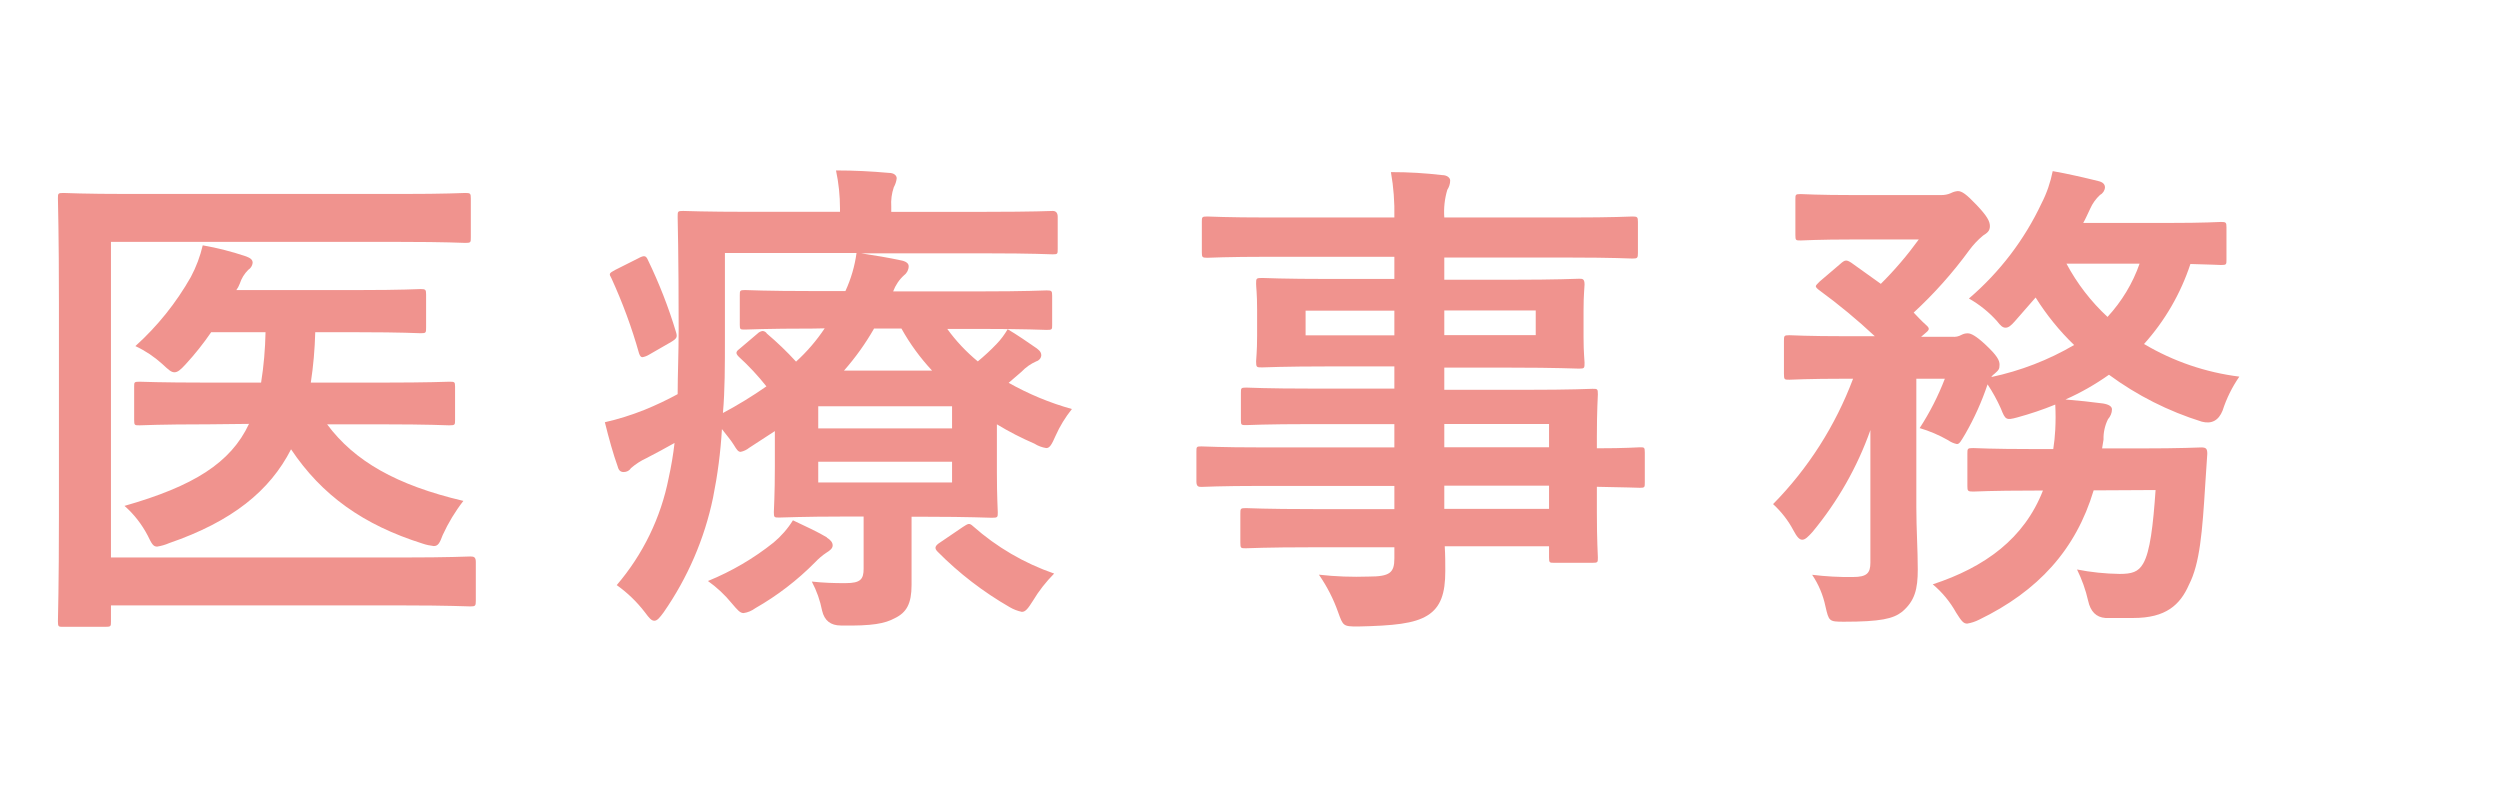 <?xml version="1.0" encoding="UTF-8"?><svg id="a" xmlns="http://www.w3.org/2000/svg" width="225.3" height="71.05" viewBox="0 0 225.3 71.05"><g id="b"><g id="c"><g id="d"><g><rect y="0" width="225.3" height="71.05" style="fill:none;"/><g><path d="m10,50.24h26.29c4.27,0,5.79-.09,6.1-.09s.49.05.49.49v3.52c0,.44-.05.49-.49.49s-1.83-.09-6.1-.09H10v1.44c0,.45,0,.49-.54.49h-3.75c-.44,0-.49,0-.49-.49,0-.26.09-3.29.09-9.43v-19.3c0-6.09-.09-9.12-.09-9.39,0-.44,0-.49.49-.49.27,0,1.78.09,5.92.09h24.48c4.14,0,5.57-.09,5.83-.09.45,0,.49.05.49.49v3.52c0,.44,0,.49-.49.49-.26,0-1.69-.09-5.83-.09H10s0,28.44,0,28.44Zm8.68-12c-4.32,0-5.83.09-6.1.09-.45,0-.49,0-.49-.49v-3c0-.4,0-.44.49-.44.27,0,1.78.08,6.1.08h4.85c.24-1.5.37-3.02.4-4.54h-4.9c-.7,1.02-1.47,1.99-2.31,2.9-.45.49-.71.71-1,.71s-.53-.22-1.11-.76c-.72-.65-1.53-1.19-2.41-1.6,1.99-1.79,3.68-3.9,5-6.23.48-.9.84-1.86,1.07-2.85,1.33.23,2.64.57,3.92,1,.35.14.58.27.58.58-.03.26-.18.49-.4.63-.35.35-.61.77-.76,1.24-.08.21-.18.4-.31.58h11c4,0,5.34-.09,5.61-.09.44,0,.49.05.49.49v2.96c0,.49,0,.53-.49.53-.27,0-1.65-.09-5.61-.09h-3.89c-.04,1.52-.17,3.04-.4,4.54h6.37c4.36,0,5.83-.08,6.09-.08.49,0,.54,0,.54.44v3c0,.45,0,.49-.54.49-.26,0-1.73-.09-6.09-.09h-4.9c2.45,3.3,6.23,5.48,12.28,6.9-.74.95-1.36,1.98-1.86,3.07-.27.72-.41,1-.81,1-.34-.04-.68-.11-1-.22-5.36-1.69-9.09-4.36-11.86-8.5-1.91,3.74-5.3,6.5-11,8.46-.34.15-.7.25-1.07.31-.36,0-.49-.26-.85-1-.53-1.01-1.23-1.92-2.09-2.67,6.23-1.78,9.57-3.87,11.22-7.39,0,0-3.76.04-3.76.04Z" style="fill:#f0938e;"/><path d="m85.36,29.63c.79,1.1,1.72,2.08,2.76,2.94.59-.49,1.16-1.01,1.69-1.57.39-.4.72-.85,1-1.33.76.44,1.87,1.2,2.63,1.73.36.27.4.45.4.63-.02.25-.2.46-.44.53-.5.22-.96.54-1.34.94l-1.16,1c1.8,1.01,3.71,1.81,5.7,2.36-.59.74-1.09,1.55-1.47,2.41-.35.8-.53,1.11-.84,1.11-.38-.06-.74-.19-1.07-.4-1.16-.5-2.29-1.08-3.38-1.74v4.32c0,2.27.08,3.34.08,3.61,0,.44,0,.49-.53.49-.27,0-2.14-.09-5.83-.09h-1.41v6.14c0,1.69-.45,2.49-1.51,3-.89.48-2,.71-4.86.66-.92,0-1.48-.44-1.69-1.33-.18-.92-.49-1.8-.93-2.63,1.02.11,2.04.15,3.07.14,1.33,0,1.6-.36,1.6-1.3v-4.7h-1.77c-3.65,0-5.57.09-5.83.09-.45,0-.49,0-.49-.49,0-.27.09-1.56.09-4.1v-3.2l-2.32,1.51c-.22.18-.48.3-.76.36-.22,0-.35-.18-.62-.63s-.76-1-1.07-1.42c-.12,2.08-.39,4.14-.8,6.18-.77,3.71-2.29,7.22-4.45,10.33-.36.49-.58.76-.84.76s-.45-.22-.85-.76c-.72-.94-1.58-1.77-2.54-2.45,2.36-2.76,3.98-6.08,4.68-9.65.23-1.04.41-2.1.53-3.16-.85.48-1.69.93-2.54,1.37-.5.23-.96.53-1.38.89-.14.23-.39.36-.66.36s-.45-.13-.54-.49c-.4-1.11-.8-2.54-1.16-4,1.21-.27,2.4-.65,3.56-1.11,1.03-.42,2.03-.89,3-1.42,0-1.74.09-3.65.09-5.88,0-6.81-.09-9.83-.09-10.1,0-.49,0-.53.49-.53.27,0,1.83.08,6.14.08h8v-.31c0-1.15-.12-2.3-.36-3.42,1.69,0,3.16.08,4.76.22.45,0,.71.22.71.49-.03.28-.12.55-.26.8-.19.56-.27,1.15-.23,1.74v.48h8.55c4.32,0,5.79-.08,6-.08.3,0,.45.18.45.53v2.89c0,.45,0,.49-.45.49-.26,0-1.73-.09-6-.09h-11.26c1.21.18,2.5.4,3.57.63.44.08.71.26.71.53,0,.31-.15.61-.4.8-.45.4-.79.91-1,1.47h7.7c4.36,0,5.87-.09,6.14-.09.45,0,.49.05.49.49v2.63c0,.4,0,.44-.49.44-.27,0-1.78-.09-6.14-.09h-2.83,0Zm-27.86-6.34c.57-.31.71-.26.89.14,1.01,2.09,1.86,4.26,2.53,6.49.14.45.09.58-.44.9l-2,1.15c-.18.11-.37.18-.58.22-.13,0-.22-.09-.31-.35-.65-2.32-1.49-4.58-2.49-6.77-.23-.4-.23-.44.35-.75,0,0,2.05-1.03,2.05-1.03Zm17,25.15c.36.22.54.45.54.71s-.22.45-.58.67c-.36.24-.7.53-1,.85-1.6,1.62-3.41,3.01-5.39,4.14-.31.23-.68.39-1.06.44-.32,0-.54-.27-1.07-.89-.62-.76-1.34-1.43-2.14-2,2.13-.87,4.12-2.03,5.92-3.47.68-.57,1.27-1.24,1.74-2,1.13.53,2.33,1.09,3.08,1.55,0,0-.04,0-.04,0Zm-1.2-18.83c-4.36,0-5.88.09-6.15.09-.44,0-.48,0-.48-.44v-2.63c0-.44,0-.49.48-.49.27,0,1.79.09,6.15.09h2.89c.5-1.09.84-2.24,1-3.43h-11.86v7.61c0,2.54,0,4.81-.18,6.81,1.35-.72,2.66-1.52,3.92-2.4-.76-.96-1.59-1.85-2.49-2.67-.36-.36-.23-.49.17-.8l1.52-1.29c.12-.12.27-.2.44-.23.16,0,.32.09.4.23.93.79,1.81,1.63,2.63,2.53.98-.89,1.85-1.9,2.58-3,0,0-1.02.02-1.02.02Zm.44,7v2h12.06v-2h-12.06Zm12.06,5h-12.06v1.87h12.06v-1.87Zm-1.8-8.21c-1.07-1.15-2-2.42-2.76-3.79h-2.47c-.77,1.35-1.68,2.62-2.71,3.79h7.94Zm2.76,14.1c.49-.31.58-.4.93-.08,2.13,1.89,4.62,3.34,7.31,4.27-.73.74-1.38,1.56-1.91,2.45-.45.71-.67,1-1,1-.38-.08-.75-.22-1.09-.42-2.38-1.37-4.57-3.05-6.5-5-.31-.31-.26-.53.23-.84l2.03-1.38Z" style="fill:#f0938e;"/><path d="m113.74,43.79c-3.88,0-5.21.09-5.48.09s-.44-.05-.44-.49v-2.67c0-.45,0-.49.44-.49s1.6.09,5.48.09h11.92v-2.1h-7.34c-4.32,0-5.79.09-6,.09-.45,0-.49,0-.49-.44v-2.45c0-.45,0-.49.49-.49.26,0,1.73.09,6,.09h7.34v-2h-5.74c-4.36,0-5.92.09-6.18.09-.49,0-.54,0-.54-.54,0-.26.09-.84.09-2.31v-2.36c0-1.47-.09-2-.09-2.32,0-.49,0-.53.54-.53.26,0,1.82.09,6.18.09h5.74v-2h-11.21c-4,0-5.39.09-5.65.09-.45,0-.49-.05-.49-.49v-2.74c0-.44,0-.49.49-.49.26,0,1.64.09,5.65.09h11.21c.03-1.37-.07-2.74-.31-4.09,1.65,0,3.07.09,4.63.27.4,0,.71.22.71.49,0,.3-.1.59-.26.84-.24.81-.33,1.65-.27,2.49h11.31c4,0,5.38-.09,5.65-.09.44,0,.49.05.49.49v2.81c0,.44-.05.49-.49.49-.27,0-1.65-.09-5.65-.09h-11.31v2h5.92c4.36,0,5.92-.09,6.23-.09s.49,0,.49.53c0,.27-.09.85-.09,2.32v2.4c0,1.47.09,2.05.09,2.31,0,.49,0,.54-.49.54s-1.87-.09-6.23-.09h-5.92v2h7.21c4.36,0,5.92-.09,6.14-.09.45,0,.49,0,.49.49,0,.27-.09,1.34-.09,3.87v1c2.63,0,3.65-.09,3.88-.09.4,0,.44,0,.44.49v2.67c0,.44,0,.49-.44.49-.23,0-1.25-.05-3.88-.09v2.27c0,2.67.09,3.82.09,4.09,0,.45,0,.49-.49.49h-3.42c-.45,0-.49,0-.49-.49v-1h-9.4c.05.8.05,1.56.05,2.23,0,2-.4,3.25-1.6,4s-3.07.93-6.28,1c-1.33,0-1.33-.05-1.78-1.29-.42-1.2-1.01-2.34-1.73-3.38,1.49.17,2.99.22,4.49.17,1.91,0,2.31-.35,2.31-1.64v-1h-7.3c-4.36,0-5.83.09-6.09.09-.45,0-.49,0-.49-.53v-2.56c0-.48,0-.53.49-.53.26,0,1.73.09,6.09.09h7.3v-2.09h-11.92Zm11.92-13.58v-2.21h-8v2.22h8Zm12.74-2.23h-8.24v2.22h8.24v-2.22Zm-8.24,10.23v2.1h9.44v-2.1h-9.44Zm9.44,7.66v-2.1h-9.44v2.09h9.44Z" style="fill:#f0938e;"/><path d="m188.68,44.19c-1.6,5.34-5,9.08-10.33,11.66-.34.17-.7.29-1.07.35-.35,0-.53-.26-1-1-.54-.97-1.25-1.83-2.1-2.54,4.72-1.55,8.24-4.13,9.93-8.45h-.76c-4,0-5.25.09-5.52.09-.49,0-.53-.05-.53-.49v-2.9c0-.49,0-.53.53-.53.27,0,1.56.09,5.52.09h1.69c.09-.58.15-1.16.18-1.74.04-.76.04-1.51,0-2.27-1.12.46-2.26.84-3.43,1.16-1,.27-1.07.22-1.47-.8-.34-.76-.74-1.49-1.2-2.18-.52,1.55-1.19,3.04-2,4.45-.4.67-.53.93-.76.93-.29-.06-.56-.18-.8-.35-.81-.46-1.67-.83-2.56-1.09.91-1.4,1.67-2.89,2.27-4.45h-2.57v11.57c0,2,.13,3.83.13,5.61s-.26,2.85-1.42,3.83c-.8.62-1.92.89-5.25.89-1.34,0-1.34-.05-1.65-1.38-.21-1.02-.62-1.99-1.2-2.85,1.22.15,2.46.22,3.69.2,1.24,0,1.56-.35,1.56-1.29v-11.95c-1.18,3.34-2.95,6.44-5.21,9.17-.4.44-.66.71-.93.71s-.49-.27-.8-.85c-.47-.89-1.09-1.68-1.83-2.36,3.17-3.22,5.62-7.07,7.21-11.3h-.49c-3.74,0-5,.09-5.25.09-.45,0-.49,0-.49-.54v-2.93c0-.49,0-.54.49-.54.26,0,1.51.09,5.25.09h2.45c-1.58-1.48-3.25-2.86-5-4.14-.18-.13-.32-.27-.32-.36s.14-.22.36-.44l1.83-1.56c.44-.4.57-.4,1-.13l2.67,1.91c1.25-1.24,2.39-2.58,3.42-4h-5.69c-3.52,0-4.68.09-4.94.09-.45,0-.49,0-.49-.49v-3.2c0-.45,0-.49.49-.49.26,0,1.42.09,4.94.09h7.7c.31,0,.61-.05.89-.18.19-.1.4-.16.62-.18.36,0,.76.27,1.69,1.25s1.2,1.46,1.2,1.91-.26.62-.62.85c-.47.39-.89.84-1.25,1.33-1.48,2.03-3.16,3.91-5,5.61.35.36.71.76,1.11,1.11s.31.45-.18.85l-.26.22h2.8c.3.03.59-.03.85-.18.18-.09.37-.14.57-.13.27,0,.72.22,1.56,1,1.07,1,1.29,1.43,1.29,1.83s-.09.49-.44.8c-.12.08-.23.19-.31.31,2.63-.56,5.15-1.53,7.47-2.89-1.33-1.28-2.49-2.72-3.47-4.28l-1.87,2.14c-.35.4-.58.58-.84.58s-.45-.18-.76-.58c-.73-.82-1.59-1.51-2.54-2.05,2.77-2.37,5-5.29,6.55-8.59.47-.91.8-1.89,1-2.89,1.29.22,3,.62,4.09.89.4.09.62.27.62.58-.02.28-.19.54-.44.67-.38.35-.68.77-.89,1.24-.22.45-.4.89-.63,1.29h7.57c3.47,0,4.59-.09,4.85-.09.45,0,.49.05.49.49v2.9c0,.44,0,.49-.49.49-.22,0-.93-.05-2.76-.09-.88,2.67-2.3,5.12-4.18,7.21,2.63,1.56,5.55,2.56,8.59,2.94-.65.94-1.16,1.97-1.51,3.06-.36.89-.98,1.23-1.87,1-3.01-.94-5.83-2.36-8.37-4.23-1.23.87-2.54,1.62-3.92,2.23,1.16.09,2.32.22,3.39.36.53.09.8.27.8.53,0,.33-.14.64-.36.89-.28.57-.42,1.2-.4,1.83l-.13.8h3.29c4,0,5.38-.09,5.65-.09.45,0,.54.13.54.58l-.18,2.71c-.27,4.36-.49,7.17-1.47,9.08-.8,1.83-2.09,3-5,3h-2.53c-.83-.06-1.35-.58-1.56-1.56-.22-.97-.56-1.92-1-2.81,1.26.25,2.54.38,3.83.4,1.11,0,1.69-.17,2.13-.93.63-1.07.9-3.47,1.12-6.63l-5.58.03h0Zm-2.45-20.43c.96,1.8,2.21,3.42,3.7,4.8,1.28-1.39,2.27-3.02,2.89-4.8h-6.59Z" style="fill:#f0938e;"/></g></g></g></g></g></svg>